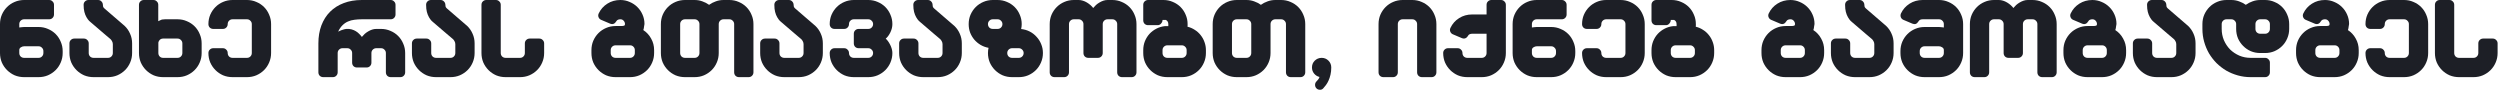 <?xml version="1.0" encoding="utf-8"?>
<svg xmlns="http://www.w3.org/2000/svg" fill="none" height="100%" overflow="visible" preserveAspectRatio="none" style="display: block;" viewBox="0 0 726 27" width="100%">
<g id="naxe ras gTavazobT, iqneb gamogadges">
<path d="M712.704 1.4V15.4C712.704 15.792 712.835 16.128 713.096 16.408C713.376 16.669 713.712 16.8 714.104 16.8H718.304C718.696 16.8 719.023 16.669 719.284 16.408C719.564 16.128 719.704 15.792 719.704 15.4V12.6C719.704 12.208 719.835 11.881 720.096 11.62C720.376 11.34 720.712 11.2 721.104 11.2H723.904C724.296 11.2 724.623 11.34 724.884 11.62C725.164 11.881 725.304 12.208 725.304 12.6V15.4C725.304 16.371 725.117 17.285 724.744 18.144C724.389 18.984 723.895 19.721 723.26 20.356C722.625 20.991 721.879 21.495 721.02 21.868C720.18 22.223 719.275 22.4 718.304 22.4H714.104C713.133 22.4 712.219 22.223 711.36 21.868C710.52 21.495 709.783 20.991 709.148 20.356C708.513 19.721 708.009 18.984 707.636 18.144C707.281 17.285 707.104 16.371 707.104 15.4V1.4C707.104 1.008 707.235 0.681 707.496 0.42C707.776 0.14 708.112 -9.91821e-05 708.504 -9.91821e-05H711.304C711.696 -9.91821e-05 712.023 0.14 712.284 0.42C712.564 0.681 712.704 1.008 712.704 1.4Z" fill="#1D1F26" id="Vector"/>
<path d="M698.138 22.4H693.938C692.968 22.4 692.053 22.223 691.194 21.868C690.354 21.495 689.617 20.991 688.982 20.356C688.348 19.721 687.844 18.984 687.47 18.144C687.116 17.285 686.938 16.371 686.938 15.4C686.938 15.008 687.069 14.681 687.33 14.42C687.61 14.14 687.946 14 688.338 14H691.138C691.53 14 691.857 14.14 692.118 14.42C692.398 14.681 692.538 15.008 692.538 15.4C692.538 15.792 692.669 16.128 692.93 16.408C693.21 16.669 693.546 16.8 693.938 16.8H698.138C698.53 16.8 698.857 16.669 699.118 16.408C699.398 16.128 699.538 15.792 699.538 15.4V7C699.538 6.608 699.398 6.281 699.118 6.02C698.857 5.74 698.53 5.6 698.138 5.6H693.938C693.546 5.6 693.21 5.74 692.93 6.02C692.669 6.281 692.538 6.608 692.538 7C692.538 7.392 692.398 7.728 692.118 8.008C691.857 8.269 691.53 8.4 691.138 8.4H688.338C687.946 8.4 687.61 8.269 687.33 8.008C687.069 7.728 686.938 7.392 686.938 7C686.938 6.029 687.116 5.124 687.47 4.284C687.844 3.425 688.348 2.679 688.982 2.044C689.617 1.409 690.354 0.915 691.194 0.56C692.053 0.187 692.968 -9.91821e-05 693.938 -9.91821e-05H698.138C699.109 -9.91821e-05 700.014 0.187 700.854 0.56C701.713 0.915 702.46 1.409 703.094 2.044C703.729 2.679 704.224 3.425 704.578 4.284C704.952 5.124 705.138 6.029 705.138 7V15.4C705.138 16.371 704.952 17.285 704.578 18.144C704.224 18.984 703.729 19.721 703.094 20.356C702.46 20.991 701.713 21.495 700.854 21.868C700.014 22.223 699.109 22.4 698.138 22.4Z" fill="#1D1F26" id="Vector_2"/>
<path d="M679.373 15.4V14.56C679.373 14.168 679.242 13.841 678.981 13.58C678.72 13.3 678.393 13.16 678.001 13.16H673.773C673.381 13.16 673.045 13.3 672.765 13.58C672.504 13.841 672.373 14.168 672.373 14.56V15.4C672.373 15.792 672.504 16.128 672.765 16.408C673.045 16.669 673.381 16.8 673.773 16.8H677.973C678.365 16.8 678.692 16.669 678.953 16.408C679.233 16.128 679.373 15.792 679.373 15.4ZM684.973 14.56V15.4C684.973 16.371 684.786 17.285 684.413 18.144C684.058 18.984 683.564 19.721 682.929 20.356C682.294 20.991 681.548 21.495 680.689 21.868C679.849 22.223 678.944 22.4 677.973 22.4H673.773C672.802 22.4 671.888 22.223 671.029 21.868C670.189 21.495 669.452 20.991 668.817 20.356C668.182 19.721 667.678 18.984 667.305 18.144C666.95 17.285 666.773 16.371 666.773 15.4V14.56C666.773 13.589 666.95 12.684 667.305 11.844C667.678 10.985 668.182 10.239 668.817 9.604C669.452 8.969 670.189 8.475 671.029 8.12C671.888 7.747 672.802 7.56 673.773 7.56H674.361C674.846 7.56 675.248 7.56 675.565 7.56C675.882 7.541 676.116 7.504 676.265 7.448C676.396 7.392 676.461 7.317 676.461 7.224C676.48 7.112 676.498 7.047 676.517 7.028C676.517 6.636 676.386 6.3 676.125 6.02C675.882 5.74 675.565 5.6 675.173 5.6C674.968 5.6 674.753 5.637 674.529 5.712C674.305 5.787 674.137 5.927 674.025 6.132C673.558 6.935 672.942 7.177 672.177 6.86L669.601 5.768C669.246 5.619 668.994 5.367 668.845 5.012C668.696 4.657 668.705 4.293 668.873 3.92C669.433 2.725 670.273 1.773 671.393 1.064C672.513 0.355 673.773 -9.91821e-05 675.173 -9.91821e-05C676.125 -9.91821e-05 677.021 0.187 677.861 0.56C678.72 0.915 679.466 1.409 680.101 2.044C680.736 2.66 681.24 3.397 681.613 4.256C681.986 5.096 682.173 5.992 682.173 6.944C682.173 6.963 682.164 7.037 682.145 7.168C682.126 7.299 682.098 7.457 682.061 7.644C682.042 7.831 682.014 8.027 681.977 8.232C681.94 8.437 681.893 8.605 681.837 8.736C682.789 9.352 683.545 10.173 684.105 11.2C684.684 12.208 684.973 13.328 684.973 14.56Z" fill="#1D1F26" id="Vector_3"/>
<path d="M659.18 8.4V7C659.18 6.608 659.04 6.281 658.76 6.02C658.499 5.74 658.172 5.6 657.78 5.6H656.38C655.988 5.6 655.652 5.74 655.372 6.02C655.111 6.281 654.98 6.608 654.98 7V8.4C654.98 8.792 655.111 9.128 655.372 9.408C655.652 9.669 655.988 9.8 656.38 9.8H657.78C658.172 9.8 658.499 9.669 658.76 9.408C659.04 9.128 659.18 8.792 659.18 8.4ZM657.78 22.4H653.58C652.292 22.4 651.051 22.232 649.856 21.896C648.661 21.56 647.541 21.093 646.496 20.496C645.469 19.88 644.527 19.152 643.668 18.312C642.828 17.453 642.1 16.511 641.484 15.484C640.887 14.439 640.42 13.319 640.084 12.124C639.748 10.929 639.58 9.688 639.58 8.4V7C639.58 6.029 639.757 5.124 640.112 4.284C640.485 3.425 640.989 2.679 641.624 2.044C642.259 1.409 642.996 0.915 643.836 0.56C644.695 0.187 645.609 -9.91821e-05 646.58 -9.91821e-05H647.98C648.764 -9.91821e-05 649.511 0.131 650.22 0.392C650.929 0.635 651.583 0.971 652.18 1.4C652.777 0.971 653.431 0.635 654.14 0.392C654.849 0.131 655.596 -9.91821e-05 656.38 -9.91821e-05H657.78C658.751 -9.91821e-05 659.656 0.187 660.496 0.56C661.355 0.915 662.101 1.409 662.736 2.044C663.371 2.679 663.865 3.425 664.22 4.284C664.593 5.124 664.78 6.029 664.78 7V8.4C664.78 9.371 664.593 10.285 664.22 11.144C663.865 11.984 663.371 12.721 662.736 13.356C662.101 13.991 661.355 14.495 660.496 14.868C659.656 15.223 658.751 15.4 657.78 15.4H656.38C655.409 15.4 654.495 15.223 653.636 14.868C652.796 14.495 652.059 13.991 651.424 13.356C650.789 12.721 650.285 11.984 649.912 11.144C649.557 10.285 649.38 9.371 649.38 8.4V7C649.38 6.608 649.24 6.281 648.96 6.02C648.699 5.74 648.372 5.6 647.98 5.6H646.58C646.188 5.6 645.852 5.74 645.572 6.02C645.311 6.281 645.18 6.608 645.18 7V8.4C645.18 9.557 645.395 10.649 645.824 11.676C646.272 12.703 646.869 13.599 647.616 14.364C648.381 15.111 649.277 15.708 650.304 16.156C651.331 16.585 652.423 16.8 653.58 16.8H657.78C658.172 16.8 658.499 16.94 658.76 17.22C659.04 17.481 659.18 17.808 659.18 18.2V21C659.18 21.392 659.04 21.728 658.76 22.008C658.499 22.269 658.172 22.4 657.78 22.4Z" fill="#1D1F26" id="Vector_4"/>
<path d="M624.987 12.6V15.4C624.987 15.792 625.118 16.128 625.379 16.408C625.659 16.669 625.995 16.8 626.387 16.8H630.587C630.979 16.8 631.306 16.669 631.567 16.408C631.847 16.128 631.987 15.792 631.987 15.4V12.852C631.987 12.535 631.913 12.245 631.763 11.984C631.614 11.704 631.465 11.499 631.315 11.368C631.129 11.2 630.942 11.041 630.755 10.892C630.569 10.724 630.279 10.481 629.887 10.164C629.514 9.828 628.991 9.38 628.319 8.82C627.647 8.241 626.733 7.457 625.575 6.468C625.501 6.412 625.342 6.272 625.099 6.048C624.857 5.805 624.605 5.46 624.343 5.012C624.082 4.564 623.877 4.051 623.727 3.472C623.578 2.893 623.503 2.203 623.503 1.4C623.503 1.008 623.634 0.681 623.895 0.42C624.175 0.14 624.511 -9.91821e-05 624.903 -9.91821e-05H627.703C628.095 -9.91821e-05 628.422 0.14 628.683 0.42C628.945 0.681 629.085 1.008 629.103 1.4C629.103 1.755 629.159 2.007 629.271 2.156C629.402 2.287 629.486 2.38 629.523 2.436C630.737 3.481 631.689 4.303 632.379 4.9C633.07 5.479 633.602 5.936 633.975 6.272C634.367 6.589 634.647 6.832 634.815 7C635.002 7.149 635.198 7.317 635.403 7.504C636.094 8.157 636.626 8.923 636.999 9.8C637.391 10.659 637.587 11.592 637.587 12.6V15.4C637.587 16.371 637.401 17.285 637.027 18.144C636.673 18.984 636.178 19.721 635.543 20.356C634.909 20.991 634.162 21.495 633.303 21.868C632.463 22.223 631.558 22.4 630.587 22.4H626.387C625.417 22.4 624.502 22.223 623.643 21.868C622.803 21.495 622.066 20.991 621.431 20.356C620.797 19.721 620.293 18.984 619.919 18.144C619.565 17.285 619.387 16.371 619.387 15.4V12.6C619.387 12.208 619.518 11.881 619.779 11.62C620.059 11.34 620.395 11.2 620.787 11.2H623.587C623.979 11.2 624.306 11.34 624.567 11.62C624.847 11.881 624.987 12.208 624.987 12.6Z" fill="#1D1F26" id="Vector_5"/>
<path d="M611.822 15.4V14.56C611.822 14.168 611.691 13.841 611.43 13.58C611.169 13.3 610.842 13.16 610.45 13.16H606.222C605.83 13.16 605.494 13.3 605.214 13.58C604.953 13.841 604.822 14.168 604.822 14.56V15.4C604.822 15.792 604.953 16.128 605.214 16.408C605.494 16.669 605.83 16.8 606.222 16.8H610.422C610.814 16.8 611.141 16.669 611.402 16.408C611.682 16.128 611.822 15.792 611.822 15.4ZM617.422 14.56V15.4C617.422 16.371 617.235 17.285 616.862 18.144C616.507 18.984 616.013 19.721 615.378 20.356C614.743 20.991 613.997 21.495 613.138 21.868C612.298 22.223 611.393 22.4 610.422 22.4H606.222C605.251 22.4 604.337 22.223 603.478 21.868C602.638 21.495 601.901 20.991 601.266 20.356C600.631 19.721 600.127 18.984 599.754 18.144C599.399 17.285 599.222 16.371 599.222 15.4V14.56C599.222 13.589 599.399 12.684 599.754 11.844C600.127 10.985 600.631 10.239 601.266 9.604C601.901 8.969 602.638 8.475 603.478 8.12C604.337 7.747 605.251 7.56 606.222 7.56H606.81C607.295 7.56 607.697 7.56 608.014 7.56C608.331 7.541 608.565 7.504 608.714 7.448C608.845 7.392 608.91 7.317 608.91 7.224C608.929 7.112 608.947 7.047 608.966 7.028C608.966 6.636 608.835 6.3 608.574 6.02C608.331 5.74 608.014 5.6 607.622 5.6C607.417 5.6 607.202 5.637 606.978 5.712C606.754 5.787 606.586 5.927 606.474 6.132C606.007 6.935 605.391 7.177 604.626 6.86L602.05 5.768C601.695 5.619 601.443 5.367 601.294 5.012C601.145 4.657 601.154 4.293 601.322 3.92C601.882 2.725 602.722 1.773 603.842 1.064C604.962 0.355 606.222 -9.91821e-05 607.622 -9.91821e-05C608.574 -9.91821e-05 609.47 0.187 610.31 0.56C611.169 0.915 611.915 1.409 612.55 2.044C613.185 2.66 613.689 3.397 614.062 4.256C614.435 5.096 614.622 5.992 614.622 6.944C614.622 6.963 614.613 7.037 614.594 7.168C614.575 7.299 614.547 7.457 614.51 7.644C614.491 7.831 614.463 8.027 614.426 8.232C614.389 8.437 614.342 8.605 614.286 8.736C615.238 9.352 615.994 10.173 616.554 11.2C617.132 12.208 617.422 13.328 617.422 14.56Z" fill="#1D1F26" id="Vector_6"/>
<path d="M587.456 7V15.4C587.456 15.792 587.316 16.128 587.036 16.408C586.775 16.669 586.448 16.8 586.056 16.8H583.256C582.864 16.8 582.528 16.669 582.248 16.408C581.987 16.128 581.856 15.792 581.856 15.4V7C581.856 6.608 581.716 6.281 581.436 6.02C581.175 5.74 580.848 5.6 580.456 5.6H579.056C578.664 5.6 578.328 5.74 578.048 6.02C577.787 6.281 577.656 6.608 577.656 7V21C577.656 21.392 577.516 21.728 577.236 22.008C576.975 22.269 576.648 22.4 576.256 22.4H573.456C573.064 22.4 572.728 22.269 572.448 22.008C572.187 21.728 572.056 21.392 572.056 21V7C572.056 6.029 572.234 5.124 572.588 4.284C572.962 3.425 573.466 2.679 574.1 2.044C574.735 1.409 575.472 0.915 576.312 0.56C577.171 0.187 578.086 -9.91821e-05 579.056 -9.91821e-05H580.456C580.867 -9.91821e-05 581.278 0.065 581.688 0.196C582.099 0.327 582.491 0.504 582.864 0.728C583.238 0.952 583.583 1.204 583.9 1.484C584.218 1.764 584.479 2.044 584.684 2.324C584.927 2.025 585.198 1.736 585.496 1.456C585.814 1.176 586.15 0.933 586.504 0.728C586.878 0.504 587.26 0.327 587.652 0.196C588.044 0.065 588.446 -9.91821e-05 588.856 -9.91821e-05H590.256C591.227 -9.91821e-05 592.132 0.187 592.972 0.56C593.831 0.915 594.578 1.409 595.212 2.044C595.847 2.679 596.342 3.425 596.696 4.284C597.07 5.124 597.256 6.029 597.256 7V21C597.256 21.392 597.116 21.728 596.836 22.008C596.575 22.269 596.248 22.4 595.856 22.4H593.056C592.664 22.4 592.328 22.269 592.048 22.008C591.787 21.728 591.656 21.392 591.656 21V7C591.656 6.608 591.516 6.281 591.236 6.02C590.975 5.74 590.648 5.6 590.256 5.6H588.856C588.464 5.6 588.128 5.74 587.848 6.02C587.587 6.281 587.456 6.608 587.456 7Z" fill="#1D1F26" id="Vector_7"/>
<path d="M563.091 13.44H558.891C558.499 13.44 558.163 13.58 557.883 13.86C557.622 14.121 557.491 14.448 557.491 14.84V15.4C557.491 15.792 557.622 16.128 557.883 16.408C558.163 16.669 558.499 16.8 558.891 16.8H563.091C563.483 16.8 563.81 16.669 564.071 16.408C564.351 16.128 564.491 15.792 564.491 15.4V14.84V14.532C564.491 14.196 564.332 13.935 564.015 13.748C563.716 13.543 563.408 13.44 563.091 13.44ZM558.331 -9.91821e-05H563.091C564.062 -9.91821e-05 564.967 0.187 565.807 0.56C566.666 0.915 567.412 1.409 568.047 2.044C568.682 2.679 569.176 3.425 569.531 4.284C569.904 5.124 570.091 6.029 570.091 7V14.84V15.4C570.091 16.371 569.904 17.285 569.531 18.144C569.176 18.984 568.682 19.721 568.047 20.356C567.412 20.991 566.666 21.495 565.807 21.868C564.967 22.223 564.062 22.4 563.091 22.4H558.891C557.92 22.4 557.006 22.223 556.147 21.868C555.307 21.495 554.57 20.991 553.935 20.356C553.3 19.721 552.796 18.984 552.423 18.144C552.068 17.285 551.891 16.371 551.891 15.4V14.84C551.891 13.869 552.068 12.964 552.423 12.124C552.796 11.265 553.3 10.519 553.935 9.884C554.57 9.249 555.307 8.755 556.147 8.4C557.006 8.027 557.92 7.84 558.891 7.84H563.091C563.334 7.84 563.567 7.859 563.791 7.896C564.034 7.915 564.267 7.943 564.491 7.98V7C564.491 6.608 564.351 6.281 564.071 6.02C563.81 5.74 563.483 5.6 563.091 5.6H558.331C558.126 5.6 557.911 5.637 557.687 5.712C557.482 5.787 557.314 5.927 557.183 6.132C556.922 6.561 556.642 6.832 556.343 6.944C556.044 7.037 555.708 7.009 555.335 6.86L552.759 5.768C552.404 5.619 552.152 5.367 552.003 5.012C551.872 4.657 551.882 4.293 552.031 3.92C552.591 2.725 553.431 1.773 554.551 1.064C555.671 0.355 556.931 -9.91821e-05 558.331 -9.91821e-05Z" fill="#1D1F26" id="Vector_8"/>
<path d="M537.298 12.6V15.4C537.298 15.792 537.429 16.128 537.69 16.408C537.97 16.669 538.306 16.8 538.698 16.8H542.898C543.29 16.8 543.617 16.669 543.878 16.408C544.158 16.128 544.298 15.792 544.298 15.4V12.852C544.298 12.535 544.223 12.245 544.074 11.984C543.925 11.704 543.775 11.499 543.626 11.368C543.439 11.2 543.253 11.041 543.066 10.892C542.879 10.724 542.59 10.481 542.198 10.164C541.825 9.828 541.302 9.38 540.63 8.82C539.958 8.241 539.043 7.457 537.886 6.468C537.811 6.412 537.653 6.272 537.41 6.048C537.167 5.805 536.915 5.46 536.654 5.012C536.393 4.564 536.187 4.051 536.038 3.472C535.889 2.893 535.814 2.203 535.814 1.4C535.814 1.008 535.945 0.681 536.206 0.42C536.486 0.14 536.822 -9.91821e-05 537.214 -9.91821e-05H540.014C540.406 -9.91821e-05 540.733 0.14 540.994 0.42C541.255 0.681 541.395 1.008 541.414 1.4C541.414 1.755 541.47 2.007 541.582 2.156C541.713 2.287 541.797 2.38 541.834 2.436C543.047 3.481 543.999 4.303 544.69 4.9C545.381 5.479 545.913 5.936 546.286 6.272C546.678 6.589 546.958 6.832 547.126 7C547.313 7.149 547.509 7.317 547.714 7.504C548.405 8.157 548.937 8.923 549.31 9.8C549.702 10.659 549.898 11.592 549.898 12.6V15.4C549.898 16.371 549.711 17.285 549.338 18.144C548.983 18.984 548.489 19.721 547.854 20.356C547.219 20.991 546.473 21.495 545.614 21.868C544.774 22.223 543.869 22.4 542.898 22.4H538.698C537.727 22.4 536.813 22.223 535.954 21.868C535.114 21.495 534.377 20.991 533.742 20.356C533.107 19.721 532.603 18.984 532.23 18.144C531.875 17.285 531.698 16.371 531.698 15.4V12.6C531.698 12.208 531.829 11.881 532.09 11.62C532.37 11.34 532.706 11.2 533.098 11.2H535.898C536.29 11.2 536.617 11.34 536.878 11.62C537.158 11.881 537.298 12.208 537.298 12.6Z" fill="#1D1F26" id="Vector_9"/>
<path d="M524.133 15.4V14.56C524.133 14.168 524.002 13.841 523.741 13.58C523.479 13.3 523.153 13.16 522.761 13.16H518.533C518.141 13.16 517.805 13.3 517.525 13.58C517.263 13.841 517.133 14.168 517.133 14.56V15.4C517.133 15.792 517.263 16.128 517.525 16.408C517.805 16.669 518.141 16.8 518.533 16.8H522.733C523.125 16.8 523.451 16.669 523.713 16.408C523.993 16.128 524.133 15.792 524.133 15.4ZM529.733 14.56V15.4C529.733 16.371 529.546 17.285 529.173 18.144C528.818 18.984 528.323 19.721 527.689 20.356C527.054 20.991 526.307 21.495 525.449 21.868C524.609 22.223 523.703 22.4 522.733 22.4H518.533C517.562 22.4 516.647 22.223 515.789 21.868C514.949 21.495 514.211 20.991 513.577 20.356C512.942 19.721 512.438 18.984 512.065 18.144C511.71 17.285 511.533 16.371 511.533 15.4V14.56C511.533 13.589 511.71 12.684 512.065 11.844C512.438 10.985 512.942 10.239 513.577 9.604C514.211 8.969 514.949 8.475 515.789 8.12C516.647 7.747 517.562 7.56 518.533 7.56H519.121C519.606 7.56 520.007 7.56 520.325 7.56C520.642 7.541 520.875 7.504 521.025 7.448C521.155 7.392 521.221 7.317 521.221 7.224C521.239 7.112 521.258 7.047 521.277 7.028C521.277 6.636 521.146 6.3 520.885 6.02C520.642 5.74 520.325 5.6 519.933 5.6C519.727 5.6 519.513 5.637 519.289 5.712C519.065 5.787 518.897 5.927 518.785 6.132C518.318 6.935 517.702 7.177 516.937 6.86L514.361 5.768C514.006 5.619 513.754 5.367 513.605 5.012C513.455 4.657 513.465 4.293 513.633 3.92C514.193 2.725 515.033 1.773 516.153 1.064C517.273 0.355 518.533 -9.91821e-05 519.933 -9.91821e-05C520.885 -9.91821e-05 521.781 0.187 522.621 0.56C523.479 0.915 524.226 1.409 524.861 2.044C525.495 2.66 525.999 3.397 526.373 4.256C526.746 5.096 526.933 5.992 526.933 6.944C526.933 6.963 526.923 7.037 526.905 7.168C526.886 7.299 526.858 7.457 526.821 7.644C526.802 7.831 526.774 8.027 526.737 8.232C526.699 8.437 526.653 8.605 526.597 8.736C527.549 9.352 528.305 10.173 528.865 11.2C529.443 12.208 529.733 13.328 529.733 14.56Z" fill="#1D1F26" id="Vector_10"/>
<path d="M492.196 15.4V14.56C492.196 14.168 492.056 13.841 491.776 13.58C491.515 13.3 491.188 13.16 490.796 13.16H486.596C486.204 13.16 485.868 13.3 485.588 13.58C485.327 13.841 485.196 14.168 485.196 14.56V15.4C485.196 15.792 485.327 16.128 485.588 16.408C485.868 16.669 486.204 16.8 486.596 16.8H490.796C491.188 16.8 491.515 16.669 491.776 16.408C492.056 16.128 492.196 15.792 492.196 15.4ZM497.796 14.56V15.4C497.796 16.371 497.61 17.285 497.236 18.144C496.882 18.984 496.387 19.721 495.752 20.356C495.118 20.991 494.371 21.495 493.512 21.868C492.672 22.223 491.767 22.4 490.796 22.4H486.596C485.626 22.4 484.711 22.223 483.852 21.868C483.012 21.495 482.275 20.991 481.64 20.356C481.006 19.721 480.502 18.984 480.128 18.144C479.774 17.285 479.596 16.371 479.596 15.4V14.56C479.596 13.645 479.755 12.787 480.072 11.984C480.408 11.163 480.856 10.444 481.416 9.828C481.995 9.212 482.667 8.708 483.432 8.316C484.198 7.924 485.019 7.681 485.896 7.588H486.876V7C486.876 6.44 486.643 6.039 486.176 5.796H485.196C485.196 6.169 485.056 6.515 484.776 6.832C484.515 7.149 484.188 7.308 483.796 7.308H480.996C480.604 7.308 480.268 7.177 479.988 6.916C479.727 6.636 479.596 6.3 479.596 5.908V1.4C479.596 1.008 479.727 0.681 479.988 0.42C480.268 0.14 480.604 -9.91821e-05 480.996 -9.91821e-05H485.476C486.447 -9.91821e-05 487.352 0.187 488.192 0.56C489.051 0.915 489.798 1.409 490.432 2.044C491.067 2.679 491.562 3.425 491.916 4.284C492.29 5.124 492.476 6.029 492.476 7C492.476 7.187 492.476 7.317 492.476 7.392C492.476 7.467 492.467 7.588 492.448 7.756C493.214 7.943 493.923 8.251 494.576 8.68C495.23 9.091 495.79 9.595 496.256 10.192C496.742 10.789 497.115 11.461 497.376 12.208C497.656 12.955 497.796 13.739 497.796 14.56Z" fill="#1D1F26" id="Vector_11"/>
<path d="M470.631 22.4H466.431C465.46 22.4 464.545 22.223 463.687 21.868C462.847 21.495 462.109 20.991 461.475 20.356C460.84 19.721 460.336 18.984 459.963 18.144C459.608 17.285 459.431 16.371 459.431 15.4C459.431 15.008 459.561 14.681 459.823 14.42C460.103 14.14 460.439 14 460.831 14H463.631C464.023 14 464.349 14.14 464.611 14.42C464.891 14.681 465.031 15.008 465.031 15.4C465.031 15.792 465.161 16.128 465.423 16.408C465.703 16.669 466.039 16.8 466.431 16.8H470.631C471.023 16.8 471.349 16.669 471.611 16.408C471.891 16.128 472.031 15.792 472.031 15.4V7C472.031 6.608 471.891 6.281 471.611 6.02C471.349 5.74 471.023 5.6 470.631 5.6H466.431C466.039 5.6 465.703 5.74 465.423 6.02C465.161 6.281 465.031 6.608 465.031 7C465.031 7.392 464.891 7.728 464.611 8.008C464.349 8.269 464.023 8.4 463.631 8.4H460.831C460.439 8.4 460.103 8.269 459.823 8.008C459.561 7.728 459.431 7.392 459.431 7C459.431 6.029 459.608 5.124 459.963 4.284C460.336 3.425 460.84 2.679 461.475 2.044C462.109 1.409 462.847 0.915 463.687 0.56C464.545 0.187 465.46 -9.91821e-05 466.431 -9.91821e-05H470.631C471.601 -9.91821e-05 472.507 0.187 473.347 0.56C474.205 0.915 474.952 1.409 475.587 2.044C476.221 2.679 476.716 3.425 477.071 4.284C477.444 5.124 477.631 6.029 477.631 7V15.4C477.631 16.371 477.444 17.285 477.071 18.144C476.716 18.984 476.221 19.721 475.587 20.356C474.952 20.991 474.205 21.495 473.347 21.868C472.507 22.223 471.601 22.4 470.631 22.4Z" fill="#1D1F26" id="Vector_12"/>
<path d="M446.265 -9.91821e-05H453.545C453.937 -9.91821e-05 454.264 0.14 454.525 0.42C454.805 0.681 454.945 1.008 454.945 1.4V4.2C454.945 4.592 454.805 4.928 454.525 5.208C454.264 5.469 453.937 5.6 453.545 5.6H446.265C445.873 5.6 445.537 5.74 445.257 6.02C444.996 6.281 444.865 6.608 444.865 7V7.98C445.089 7.943 445.313 7.915 445.537 7.896C445.78 7.859 446.023 7.84 446.265 7.84H450.465C451.436 7.84 452.341 8.027 453.181 8.4C454.04 8.755 454.787 9.249 455.421 9.884C456.056 10.519 456.551 11.265 456.905 12.124C457.279 12.964 457.465 13.869 457.465 14.84V15.4C457.465 16.371 457.279 17.285 456.905 18.144C456.551 18.984 456.056 19.721 455.421 20.356C454.787 20.991 454.04 21.495 453.181 21.868C452.341 22.223 451.436 22.4 450.465 22.4H446.265C445.295 22.4 444.38 22.223 443.521 21.868C442.681 21.495 441.944 20.991 441.309 20.356C440.675 19.721 440.171 18.984 439.797 18.144C439.443 17.285 439.265 16.371 439.265 15.4V14.84V7C439.265 6.029 439.443 5.124 439.797 4.284C440.171 3.425 440.675 2.679 441.309 2.044C441.944 1.409 442.681 0.915 443.521 0.56C444.38 0.187 445.295 -9.91821e-05 446.265 -9.91821e-05ZM450.465 13.44H446.265C445.948 13.44 445.631 13.543 445.313 13.748C445.015 13.935 444.865 14.196 444.865 14.532V14.84V15.4C444.865 15.792 444.996 16.128 445.257 16.408C445.537 16.669 445.873 16.8 446.265 16.8H450.465C450.857 16.8 451.184 16.669 451.445 16.408C451.725 16.128 451.865 15.792 451.865 15.4V14.84C451.865 14.448 451.725 14.121 451.445 13.86C451.184 13.58 450.857 13.44 450.465 13.44Z" fill="#1D1F26" id="Vector_13"/>
<path d="M431.7 9.8H427.5C427.295 9.8 427.08 9.837 426.856 9.912C426.632 9.987 426.464 10.127 426.352 10.332C425.885 11.135 425.269 11.377 424.504 11.06L421.928 9.968C421.573 9.819 421.321 9.567 421.172 9.212C421.023 8.857 421.032 8.493 421.2 8.12C421.76 6.925 422.6 5.973 423.72 5.264C424.84 4.555 426.1 4.2 427.5 4.2H431.7V1.4C431.7 1.008 431.831 0.681 432.092 0.42C432.372 0.14 432.708 -9.91821e-05 433.1 -9.91821e-05H435.9C436.292 -9.91821e-05 436.619 0.14 436.88 0.42C437.16 0.681 437.3 1.008 437.3 1.4V15.4C437.3 16.371 437.113 17.285 436.74 18.144C436.385 18.984 435.891 19.721 435.256 20.356C434.621 20.991 433.875 21.495 433.016 21.868C432.176 22.223 431.271 22.4 430.3 22.4H426.1C425.129 22.4 424.215 22.223 423.356 21.868C422.516 21.495 421.779 20.991 421.144 20.356C420.509 19.721 420.005 18.984 419.632 18.144C419.277 17.285 419.1 16.371 419.1 15.4C419.1 15.008 419.231 14.681 419.492 14.42C419.772 14.14 420.108 14 420.5 14H423.3C423.692 14 424.019 14.14 424.28 14.42C424.56 14.681 424.7 15.008 424.7 15.4C424.7 15.792 424.831 16.128 425.092 16.408C425.372 16.669 425.708 16.8 426.1 16.8H430.3C430.692 16.8 431.019 16.669 431.28 16.408C431.56 16.128 431.7 15.792 431.7 15.4V9.8Z" fill="#1D1F26" id="Vector_14"/>
<path d="M417.129 7V21C417.129 21.392 416.989 21.728 416.709 22.008C416.448 22.269 416.121 22.4 415.729 22.4H412.929C412.537 22.4 412.201 22.269 411.921 22.008C411.66 21.728 411.529 21.392 411.529 21V7C411.529 6.608 411.389 6.281 411.109 6.02C410.848 5.74 410.521 5.6 410.129 5.6H407.329C406.937 5.6 406.601 5.74 406.321 6.02C406.06 6.281 405.929 6.608 405.929 7V21C405.929 21.392 405.789 21.728 405.509 22.008C405.248 22.269 404.921 22.4 404.529 22.4H401.729C401.337 22.4 401.001 22.269 400.721 22.008C400.46 21.728 400.329 21.392 400.329 21V7C400.329 6.029 400.506 5.124 400.861 4.284C401.234 3.425 401.738 2.679 402.373 2.044C403.008 1.409 403.745 0.915 404.585 0.56C405.444 0.187 406.358 -9.91821e-05 407.329 -9.91821e-05H410.129C411.1 -9.91821e-05 412.005 0.187 412.845 0.56C413.704 0.915 414.45 1.409 415.085 2.044C415.72 2.679 416.214 3.425 416.569 4.284C416.942 5.124 417.129 6.029 417.129 7Z" fill="#1D1F26" id="Vector_15"/>
<path d="M383.182 22.344C382.547 22.195 382.025 21.868 381.614 21.364C381.203 20.86 380.998 20.272 380.998 19.6C380.998 19.208 381.063 18.844 381.194 18.508C381.343 18.172 381.539 17.883 381.782 17.64C382.043 17.379 382.342 17.173 382.678 17.024C383.033 16.875 383.406 16.8 383.798 16.8C384.582 16.8 385.245 17.071 385.786 17.612C386.327 18.153 386.598 18.816 386.598 19.6C386.598 20.365 386.523 21.065 386.374 21.7C386.225 22.335 386.038 22.895 385.814 23.38C385.59 23.884 385.338 24.323 385.058 24.696C384.778 25.069 384.517 25.387 384.274 25.648C384.013 25.947 383.686 26.087 383.294 26.068C382.902 26.068 382.566 25.928 382.286 25.648C382.025 25.368 381.894 25.032 381.894 24.64C381.894 24.267 382.025 23.94 382.286 23.66C382.379 23.585 382.538 23.408 382.762 23.128C382.986 22.867 383.126 22.605 383.182 22.344Z" fill="#1D1F26" id="Vector_16"/>
<path d="M361.965 5.6H359.165C358.773 5.6 358.437 5.74 358.157 6.02C357.895 6.281 357.765 6.608 357.765 7V15.4C357.765 15.792 357.895 16.128 358.157 16.408C358.437 16.669 358.773 16.8 359.165 16.8H361.965C362.357 16.8 362.683 16.669 362.945 16.408C363.225 16.128 363.365 15.792 363.365 15.4V7C363.365 6.608 363.225 6.281 362.945 6.02C362.683 5.74 362.357 5.6 361.965 5.6ZM373.445 21V7C373.445 6.608 373.305 6.281 373.025 6.02C372.763 5.74 372.437 5.6 372.045 5.6H370.365C369.973 5.6 369.637 5.74 369.357 6.02C369.095 6.281 368.965 6.608 368.965 7V15.4C368.965 16.371 368.778 17.285 368.405 18.144C368.05 18.984 367.555 19.721 366.921 20.356C366.286 20.991 365.539 21.495 364.681 21.868C363.841 22.223 362.935 22.4 361.965 22.4H359.165C358.194 22.4 357.279 22.223 356.421 21.868C355.581 21.495 354.843 20.991 354.209 20.356C353.574 19.721 353.07 18.984 352.697 18.144C352.342 17.285 352.165 16.371 352.165 15.4V7C352.165 6.029 352.342 5.124 352.697 4.284C353.07 3.425 353.574 2.679 354.209 2.044C354.843 1.409 355.581 0.915 356.421 0.56C357.279 0.187 358.194 -9.91821e-05 359.165 -9.91821e-05H361.965C362.749 -9.91821e-05 363.495 0.131 364.205 0.392C364.914 0.635 365.567 0.971 366.165 1.4C366.762 0.971 367.415 0.635 368.125 0.392C368.834 0.131 369.581 -9.91821e-05 370.365 -9.91821e-05H372.045C373.015 -9.91821e-05 373.921 0.187 374.761 0.56C375.619 0.915 376.366 1.409 377.001 2.044C377.635 2.679 378.13 3.425 378.485 4.284C378.858 5.124 379.045 6.029 379.045 7V21C379.045 21.392 378.905 21.728 378.625 22.008C378.363 22.269 378.037 22.4 377.645 22.4H374.845C374.453 22.4 374.117 22.269 373.837 22.008C373.575 21.728 373.445 21.392 373.445 21Z" fill="#1D1F26" id="Vector_17"/>
<path d="M344.599 15.4V14.56C344.599 14.168 344.459 13.841 344.179 13.58C343.918 13.3 343.591 13.16 343.199 13.16H338.999C338.607 13.16 338.271 13.3 337.991 13.58C337.73 13.841 337.599 14.168 337.599 14.56V15.4C337.599 15.792 337.73 16.128 337.991 16.408C338.271 16.669 338.607 16.8 338.999 16.8H343.199C343.591 16.8 343.918 16.669 344.179 16.408C344.459 16.128 344.599 15.792 344.599 15.4ZM350.199 14.56V15.4C350.199 16.371 350.012 17.285 349.639 18.144C349.284 18.984 348.79 19.721 348.155 20.356C347.52 20.991 346.774 21.495 345.915 21.868C345.075 22.223 344.17 22.4 343.199 22.4H338.999C338.028 22.4 337.114 22.223 336.255 21.868C335.415 21.495 334.678 20.991 334.043 20.356C333.408 19.721 332.904 18.984 332.531 18.144C332.176 17.285 331.999 16.371 331.999 15.4V14.56C331.999 13.645 332.158 12.787 332.475 11.984C332.811 11.163 333.259 10.444 333.819 9.828C334.398 9.212 335.07 8.708 335.835 8.316C336.6 7.924 337.422 7.681 338.299 7.588H339.279V7C339.279 6.44 339.046 6.039 338.579 5.796H337.599C337.599 6.169 337.459 6.515 337.179 6.832C336.918 7.149 336.591 7.308 336.199 7.308H333.399C333.007 7.308 332.671 7.177 332.391 6.916C332.13 6.636 331.999 6.3 331.999 5.908V1.4C331.999 1.008 332.13 0.681 332.391 0.42C332.671 0.14 333.007 -9.91821e-05 333.399 -9.91821e-05H337.879C338.85 -9.91821e-05 339.755 0.187 340.595 0.56C341.454 0.915 342.2 1.409 342.835 2.044C343.47 2.679 343.964 3.425 344.319 4.284C344.692 5.124 344.879 6.029 344.879 7C344.879 7.187 344.879 7.317 344.879 7.392C344.879 7.467 344.87 7.588 344.851 7.756C345.616 7.943 346.326 8.251 346.979 8.68C347.632 9.091 348.192 9.595 348.659 10.192C349.144 10.789 349.518 11.461 349.779 12.208C350.059 12.955 350.199 13.739 350.199 14.56Z" fill="#1D1F26" id="Vector_18"/>
<path d="M320.234 7V15.4C320.234 15.792 320.094 16.128 319.814 16.408C319.552 16.669 319.226 16.8 318.834 16.8H316.034C315.642 16.8 315.306 16.669 315.026 16.408C314.764 16.128 314.634 15.792 314.634 15.4V7C314.634 6.608 314.494 6.281 314.214 6.02C313.952 5.74 313.626 5.6 313.234 5.6H311.834C311.442 5.6 311.106 5.74 310.826 6.02C310.564 6.281 310.434 6.608 310.434 7V21C310.434 21.392 310.294 21.728 310.014 22.008C309.752 22.269 309.426 22.4 309.034 22.4H306.234C305.842 22.4 305.506 22.269 305.226 22.008C304.964 21.728 304.834 21.392 304.834 21V7C304.834 6.029 305.011 5.124 305.366 4.284C305.739 3.425 306.243 2.679 306.878 2.044C307.512 1.409 308.25 0.915 309.09 0.56C309.948 0.187 310.863 -9.91821e-05 311.834 -9.91821e-05H313.234C313.644 -9.91821e-05 314.055 0.065 314.466 0.196C314.876 0.327 315.268 0.504 315.642 0.728C316.015 0.952 316.36 1.204 316.678 1.484C316.995 1.764 317.256 2.044 317.462 2.324C317.704 2.025 317.975 1.736 318.274 1.456C318.591 1.176 318.927 0.933 319.282 0.728C319.655 0.504 320.038 0.327 320.43 0.196C320.822 0.065 321.223 -9.91821e-05 321.634 -9.91821e-05H323.034C324.004 -9.91821e-05 324.91 0.187 325.75 0.56C326.608 0.915 327.355 1.409 327.99 2.044C328.624 2.679 329.119 3.425 329.474 4.284C329.847 5.124 330.034 6.029 330.034 7V21C330.034 21.392 329.894 21.728 329.614 22.008C329.352 22.269 329.026 22.4 328.634 22.4H325.834C325.442 22.4 325.106 22.269 324.826 22.008C324.564 21.728 324.434 21.392 324.434 21V7C324.434 6.608 324.294 6.281 324.014 6.02C323.752 5.74 323.426 5.6 323.034 5.6H321.634C321.242 5.6 320.906 5.74 320.626 6.02C320.364 6.281 320.234 6.608 320.234 7Z" fill="#1D1F26" id="Vector_19"/>
<path d="M297.265 15.4C297.265 15.008 297.125 14.681 296.845 14.42C296.584 14.14 296.257 14 295.865 14H293.905C293.513 14 293.177 14.14 292.897 14.42C292.636 14.681 292.505 15.008 292.505 15.4C292.505 15.792 292.636 16.128 292.897 16.408C293.177 16.669 293.513 16.8 293.905 16.8H295.865C296.257 16.8 296.584 16.669 296.845 16.408C297.125 16.128 297.265 15.792 297.265 15.4ZM291.105 7C291.105 6.608 290.965 6.281 290.685 6.02C290.424 5.74 290.097 5.6 289.705 5.6H288.305C287.913 5.6 287.577 5.74 287.297 6.02C287.036 6.281 286.905 6.608 286.905 7C286.905 7.392 287.036 7.728 287.297 8.008C287.577 8.269 287.913 8.4 288.305 8.4H289.705C290.097 8.4 290.424 8.269 290.685 8.008C290.965 7.728 291.105 7.392 291.105 7ZM302.865 15.4C302.865 16.371 302.678 17.285 302.305 18.144C301.95 18.984 301.455 19.721 300.821 20.356C300.186 20.991 299.44 21.495 298.581 21.868C297.741 22.223 296.836 22.4 295.865 22.4H293.905C292.934 22.4 292.019 22.223 291.161 21.868C290.321 21.495 289.584 20.991 288.949 20.356C288.314 19.721 287.81 18.984 287.437 18.144C287.082 17.285 286.905 16.371 286.905 15.4C286.905 14.896 286.961 14.392 287.073 13.888C286.252 13.739 285.486 13.459 284.777 13.048C284.086 12.637 283.48 12.133 282.957 11.536C282.434 10.92 282.024 10.229 281.725 9.464C281.445 8.699 281.305 7.877 281.305 7C281.305 6.029 281.482 5.124 281.837 4.284C282.21 3.425 282.714 2.679 283.349 2.044C283.984 1.409 284.721 0.915 285.561 0.56C286.42 0.187 287.334 -9.91821e-05 288.305 -9.91821e-05H289.705C290.676 -9.91821e-05 291.581 0.187 292.421 0.56C293.28 0.915 294.026 1.409 294.661 2.044C295.295 2.679 295.79 3.425 296.145 4.284C296.518 5.124 296.705 6.029 296.705 7C296.705 7.485 296.649 7.961 296.537 8.428C297.433 8.521 298.264 8.764 299.029 9.156C299.794 9.548 300.457 10.061 301.017 10.696C301.596 11.312 302.044 12.021 302.361 12.824C302.697 13.627 302.865 14.485 302.865 15.4Z" fill="#1D1F26" id="Vector_20"/>
<path d="M266.712 12.6V15.4C266.712 15.792 266.843 16.128 267.104 16.408C267.384 16.669 267.72 16.8 268.112 16.8H272.312C272.704 16.8 273.031 16.669 273.292 16.408C273.572 16.128 273.712 15.792 273.712 15.4V12.852C273.712 12.535 273.637 12.245 273.488 11.984C273.339 11.704 273.189 11.499 273.04 11.368C272.853 11.2 272.667 11.041 272.48 10.892C272.293 10.724 272.004 10.481 271.612 10.164C271.239 9.828 270.716 9.38 270.044 8.82C269.372 8.241 268.457 7.457 267.3 6.468C267.225 6.412 267.067 6.272 266.824 6.048C266.581 5.805 266.329 5.46 266.068 5.012C265.807 4.564 265.601 4.051 265.452 3.472C265.303 2.893 265.228 2.203 265.228 1.4C265.228 1.008 265.359 0.681 265.62 0.42C265.9 0.14 266.236 -9.91821e-05 266.628 -9.91821e-05H269.428C269.82 -9.91821e-05 270.147 0.14 270.408 0.42C270.669 0.681 270.809 1.008 270.828 1.4C270.828 1.755 270.884 2.007 270.996 2.156C271.127 2.287 271.211 2.38 271.248 2.436C272.461 3.481 273.413 4.303 274.104 4.9C274.795 5.479 275.327 5.936 275.7 6.272C276.092 6.589 276.372 6.832 276.54 7C276.727 7.149 276.923 7.317 277.128 7.504C277.819 8.157 278.351 8.923 278.724 9.8C279.116 10.659 279.312 11.592 279.312 12.6V15.4C279.312 16.371 279.125 17.285 278.752 18.144C278.397 18.984 277.903 19.721 277.268 20.356C276.633 20.991 275.887 21.495 275.028 21.868C274.188 22.223 273.283 22.4 272.312 22.4H268.112C267.141 22.4 266.227 22.223 265.368 21.868C264.528 21.495 263.791 20.991 263.156 20.356C262.521 19.721 262.017 18.984 261.644 18.144C261.289 17.285 261.112 16.371 261.112 15.4V12.6C261.112 12.208 261.243 11.881 261.504 11.62C261.784 11.34 262.12 11.2 262.512 11.2H265.312C265.704 11.2 266.031 11.34 266.292 11.62C266.572 11.881 266.712 12.208 266.712 12.6Z" fill="#1D1F26" id="Vector_21"/>
<path d="M252.147 5.6H247.947C247.555 5.6 247.219 5.74 246.939 6.02C246.677 6.281 246.547 6.608 246.547 7C246.547 7.392 246.407 7.728 246.127 8.008C245.865 8.269 245.539 8.4 245.147 8.4H242.347C241.955 8.4 241.619 8.269 241.339 8.008C241.077 7.728 240.947 7.392 240.947 7C240.947 6.029 241.124 5.124 241.479 4.284C241.852 3.425 242.356 2.679 242.991 2.044C243.625 1.409 244.363 0.915 245.203 0.56C246.061 0.187 246.976 -9.91821e-05 247.947 -9.91821e-05H252.147C253.117 -9.91821e-05 254.023 0.187 254.863 0.56C255.721 0.915 256.468 1.409 257.103 2.044C257.737 2.679 258.232 3.425 258.587 4.284C258.96 5.124 259.147 6.029 259.147 7C259.147 7.784 258.96 8.568 258.587 9.352C258.213 10.136 257.756 10.761 257.215 11.228C257.457 11.433 257.691 11.695 257.915 12.012C258.139 12.329 258.344 12.675 258.531 13.048C258.717 13.421 258.867 13.813 258.979 14.224C259.091 14.616 259.147 15.008 259.147 15.4C259.147 16.371 258.96 17.285 258.587 18.144C258.232 18.984 257.737 19.721 257.103 20.356C256.468 20.991 255.721 21.495 254.863 21.868C254.023 22.223 253.117 22.4 252.147 22.4H247.947C246.976 22.4 246.061 22.223 245.203 21.868C244.363 21.495 243.625 20.991 242.991 20.356C242.356 19.721 241.852 18.984 241.479 18.144C241.124 17.285 240.947 16.371 240.947 15.4C240.947 15.008 241.077 14.681 241.339 14.42C241.619 14.14 241.955 14 242.347 14H245.147C245.539 14 245.865 14.14 246.127 14.42C246.407 14.681 246.547 15.008 246.547 15.4C246.547 15.792 246.677 16.128 246.939 16.408C247.219 16.669 247.555 16.8 247.947 16.8H252.147C252.539 16.8 252.865 16.669 253.127 16.408C253.407 16.128 253.547 15.792 253.547 15.4C253.547 15.008 253.407 14.681 253.127 14.42C252.865 14.14 252.539 14 252.147 14H249.347C248.955 14 248.619 13.869 248.339 13.608C248.077 13.328 247.947 12.992 247.947 12.6V9.8C247.947 9.408 248.077 9.081 248.339 8.82C248.619 8.54 248.955 8.4 249.347 8.4H252.147C252.539 8.4 252.865 8.269 253.127 8.008C253.407 7.728 253.547 7.392 253.547 7C253.547 6.608 253.407 6.281 253.127 6.02C252.865 5.74 252.539 5.6 252.147 5.6Z" fill="#1D1F26" id="Vector_22"/>
<path d="M226.354 12.6V15.4C226.354 15.792 226.484 16.128 226.746 16.408C227.026 16.669 227.362 16.8 227.754 16.8H231.954C232.346 16.8 232.672 16.669 232.934 16.408C233.214 16.128 233.354 15.792 233.354 15.4V12.852C233.354 12.535 233.279 12.245 233.13 11.984C232.98 11.704 232.831 11.499 232.682 11.368C232.495 11.2 232.308 11.041 232.122 10.892C231.935 10.724 231.646 10.481 231.254 10.164C230.88 9.828 230.358 9.38 229.686 8.82C229.014 8.241 228.099 7.457 226.942 6.468C226.867 6.412 226.708 6.272 226.466 6.048C226.223 5.805 225.971 5.46 225.71 5.012C225.448 4.564 225.243 4.051 225.094 3.472C224.944 2.893 224.87 2.203 224.87 1.4C224.87 1.008 225 0.681 225.262 0.42C225.542 0.14 225.878 -9.91821e-05 226.27 -9.91821e-05H229.07C229.462 -9.91821e-05 229.788 0.14 230.05 0.42C230.311 0.681 230.451 1.008 230.47 1.4C230.47 1.755 230.526 2.007 230.638 2.156C230.768 2.287 230.852 2.38 230.89 2.436C232.103 3.481 233.055 4.303 233.746 4.9C234.436 5.479 234.968 5.936 235.342 6.272C235.734 6.589 236.014 6.832 236.182 7C236.368 7.149 236.564 7.317 236.77 7.504C237.46 8.157 237.992 8.923 238.366 9.8C238.758 10.659 238.954 11.592 238.954 12.6V15.4C238.954 16.371 238.767 17.285 238.394 18.144C238.039 18.984 237.544 19.721 236.91 20.356C236.275 20.991 235.528 21.495 234.67 21.868C233.83 22.223 232.924 22.4 231.954 22.4H227.754C226.783 22.4 225.868 22.223 225.01 21.868C224.17 21.495 223.432 20.991 222.798 20.356C222.163 19.721 221.659 18.984 221.286 18.144C220.931 17.285 220.754 16.371 220.754 15.4V12.6C220.754 12.208 220.884 11.881 221.146 11.62C221.426 11.34 221.762 11.2 222.154 11.2H224.954C225.346 11.2 225.672 11.34 225.934 11.62C226.214 11.881 226.354 12.208 226.354 12.6Z" fill="#1D1F26" id="Vector_23"/>
<path d="M201.72 5.6H198.92C198.528 5.6 198.192 5.74 197.912 6.02C197.651 6.281 197.52 6.608 197.52 7V15.4C197.52 15.792 197.651 16.128 197.912 16.408C198.192 16.669 198.528 16.8 198.92 16.8H201.72C202.112 16.8 202.439 16.669 202.7 16.408C202.98 16.128 203.12 15.792 203.12 15.4V7C203.12 6.608 202.98 6.281 202.7 6.02C202.439 5.74 202.112 5.6 201.72 5.6ZM213.2 21V7C213.2 6.608 213.06 6.281 212.78 6.02C212.519 5.74 212.192 5.6 211.8 5.6H210.12C209.728 5.6 209.392 5.74 209.112 6.02C208.851 6.281 208.72 6.608 208.72 7V15.4C208.72 16.371 208.534 17.285 208.16 18.144C207.806 18.984 207.311 19.721 206.676 20.356C206.042 20.991 205.295 21.495 204.436 21.868C203.596 22.223 202.691 22.4 201.72 22.4H198.92C197.95 22.4 197.035 22.223 196.176 21.868C195.336 21.495 194.599 20.991 193.964 20.356C193.33 19.721 192.826 18.984 192.452 18.144C192.098 17.285 191.92 16.371 191.92 15.4V7C191.92 6.029 192.098 5.124 192.452 4.284C192.826 3.425 193.33 2.679 193.964 2.044C194.599 1.409 195.336 0.915 196.176 0.56C197.035 0.187 197.95 -9.91821e-05 198.92 -9.91821e-05H201.72C202.504 -9.91821e-05 203.251 0.131 203.96 0.392C204.67 0.635 205.323 0.971 205.92 1.4C206.518 0.971 207.171 0.635 207.88 0.392C208.59 0.131 209.336 -9.91821e-05 210.12 -9.91821e-05H211.8C212.771 -9.91821e-05 213.676 0.187 214.516 0.56C215.375 0.915 216.122 1.409 216.756 2.044C217.391 2.679 217.886 3.425 218.24 4.284C218.614 5.124 218.8 6.029 218.8 7V21C218.8 21.392 218.66 21.728 218.38 22.008C218.119 22.269 217.792 22.4 217.4 22.4H214.6C214.208 22.4 213.872 22.269 213.592 22.008C213.331 21.728 213.2 21.392 213.2 21Z" fill="#1D1F26" id="Vector_24"/>
<path d="M184.355 15.4V14.56C184.355 14.168 184.224 13.841 183.963 13.58C183.702 13.3 183.375 13.16 182.983 13.16H178.755C178.363 13.16 178.027 13.3 177.747 13.58C177.486 13.841 177.355 14.168 177.355 14.56V15.4C177.355 15.792 177.486 16.128 177.747 16.408C178.027 16.669 178.363 16.8 178.755 16.8H182.955C183.347 16.8 183.674 16.669 183.935 16.408C184.215 16.128 184.355 15.792 184.355 15.4ZM189.955 14.56V15.4C189.955 16.371 189.768 17.285 189.395 18.144C189.04 18.984 188.546 19.721 187.911 20.356C187.276 20.991 186.53 21.495 185.671 21.868C184.831 22.223 183.926 22.4 182.955 22.4H178.755C177.784 22.4 176.87 22.223 176.011 21.868C175.171 21.495 174.434 20.991 173.799 20.356C173.164 19.721 172.66 18.984 172.287 18.144C171.932 17.285 171.755 16.371 171.755 15.4V14.56C171.755 13.589 171.932 12.684 172.287 11.844C172.66 10.985 173.164 10.239 173.799 9.604C174.434 8.969 175.171 8.475 176.011 8.12C176.87 7.747 177.784 7.56 178.755 7.56H179.343C179.828 7.56 180.23 7.56 180.547 7.56C180.864 7.541 181.098 7.504 181.247 7.448C181.378 7.392 181.443 7.317 181.443 7.224C181.462 7.112 181.48 7.047 181.499 7.028C181.499 6.636 181.368 6.3 181.107 6.02C180.864 5.74 180.547 5.6 180.155 5.6C179.949 5.6 179.735 5.637 179.511 5.712C179.287 5.787 179.119 5.927 179.007 6.132C178.54 6.935 177.924 7.177 177.159 6.86L174.583 5.768C174.228 5.619 173.976 5.367 173.827 5.012C173.678 4.657 173.687 4.293 173.855 3.92C174.415 2.725 175.255 1.773 176.375 1.064C177.495 0.355 178.755 -9.91821e-05 180.155 -9.91821e-05C181.107 -9.91821e-05 182.003 0.187 182.843 0.56C183.702 0.915 184.448 1.409 185.083 2.044C185.718 2.66 186.222 3.397 186.595 4.256C186.968 5.096 187.155 5.992 187.155 6.944C187.155 6.963 187.145 7.037 187.127 7.168C187.108 7.299 187.08 7.457 187.043 7.644C187.024 7.831 186.996 8.027 186.959 8.232C186.921 8.437 186.875 8.605 186.819 8.736C187.771 9.352 188.527 10.173 189.087 11.2C189.666 12.208 189.955 13.328 189.955 14.56Z" fill="#1D1F26" id="Vector_25"/>
<path d="M145.418 1.4V15.4C145.418 15.792 145.549 16.128 145.81 16.408C146.09 16.669 146.426 16.8 146.818 16.8H151.018C151.41 16.8 151.737 16.669 151.998 16.408C152.278 16.128 152.418 15.792 152.418 15.4V12.6C152.418 12.208 152.549 11.881 152.81 11.62C153.09 11.34 153.426 11.2 153.818 11.2H156.618C157.01 11.2 157.337 11.34 157.598 11.62C157.878 11.881 158.018 12.208 158.018 12.6V15.4C158.018 16.371 157.832 17.285 157.458 18.144C157.104 18.984 156.609 19.721 155.974 20.356C155.34 20.991 154.593 21.495 153.734 21.868C152.894 22.223 151.989 22.4 151.018 22.4H146.818C145.848 22.4 144.933 22.223 144.074 21.868C143.234 21.495 142.497 20.991 141.862 20.356C141.228 19.721 140.724 18.984 140.35 18.144C139.996 17.285 139.818 16.371 139.818 15.4V1.4C139.818 1.008 139.949 0.681 140.21 0.42C140.49 0.14 140.826 -9.91821e-05 141.218 -9.91821e-05H144.018C144.41 -9.91821e-05 144.737 0.14 144.998 0.42C145.278 0.681 145.418 1.008 145.418 1.4Z" fill="#1D1F26" id="Vector_26"/>
<path d="M125.226 12.6V15.4C125.226 15.792 125.356 16.128 125.618 16.408C125.898 16.669 126.234 16.8 126.626 16.8H130.826C131.218 16.8 131.544 16.669 131.806 16.408C132.086 16.128 132.226 15.792 132.226 15.4V12.852C132.226 12.535 132.151 12.245 132.002 11.984C131.852 11.704 131.703 11.499 131.554 11.368C131.367 11.2 131.18 11.041 130.994 10.892C130.807 10.724 130.518 10.481 130.126 10.164C129.752 9.828 129.23 9.38 128.558 8.82C127.886 8.241 126.971 7.457 125.814 6.468C125.739 6.412 125.58 6.272 125.338 6.048C125.095 5.805 124.843 5.46 124.582 5.012C124.32 4.564 124.115 4.051 123.966 3.472C123.816 2.893 123.742 2.203 123.742 1.4C123.742 1.008 123.872 0.681 124.134 0.42C124.414 0.14 124.75 -9.91821e-05 125.142 -9.91821e-05H127.942C128.334 -9.91821e-05 128.66 0.14 128.922 0.42C129.183 0.681 129.323 1.008 129.342 1.4C129.342 1.755 129.398 2.007 129.51 2.156C129.64 2.287 129.724 2.38 129.762 2.436C130.975 3.481 131.927 4.303 132.618 4.9C133.308 5.479 133.84 5.936 134.214 6.272C134.606 6.589 134.886 6.832 135.054 7C135.24 7.149 135.436 7.317 135.642 7.504C136.332 8.157 136.864 8.923 137.238 9.8C137.63 10.659 137.826 11.592 137.826 12.6V15.4C137.826 16.371 137.639 17.285 137.266 18.144C136.911 18.984 136.416 19.721 135.782 20.356C135.147 20.991 134.4 21.495 133.542 21.868C132.702 22.223 131.796 22.4 130.826 22.4H126.626C125.655 22.4 124.74 22.223 123.882 21.868C123.042 21.495 122.304 20.991 121.67 20.356C121.035 19.721 120.531 18.984 120.158 18.144C119.803 17.285 119.626 16.371 119.626 15.4V12.6C119.626 12.208 119.756 11.881 120.018 11.62C120.298 11.34 120.634 11.2 121.026 11.2H123.826C124.218 11.2 124.544 11.34 124.806 11.62C125.086 11.881 125.226 12.208 125.226 12.6Z" fill="#1D1F26" id="Vector_27"/>
<path d="M100.58 8.4C101.14 8.363 101.653 8.409 102.12 8.54C102.587 8.671 102.997 8.848 103.352 9.072C103.725 9.296 104.052 9.557 104.332 9.856C104.631 10.155 104.883 10.444 105.088 10.724C105.331 10.425 105.601 10.136 105.9 9.856C106.217 9.576 106.553 9.333 106.908 9.128C107.281 8.904 107.664 8.727 108.056 8.596C108.448 8.465 108.849 8.4 109.26 8.4H110.66C111.631 8.4 112.536 8.587 113.376 8.96C114.235 9.315 114.981 9.809 115.616 10.444C116.251 11.079 116.745 11.825 117.1 12.684C117.473 13.524 117.66 14.429 117.66 15.4V21C117.66 21.392 117.52 21.728 117.24 22.008C116.979 22.269 116.652 22.4 116.26 22.4H113.46C113.068 22.4 112.732 22.269 112.452 22.008C112.191 21.728 112.06 21.392 112.06 21V15.4C112.06 15.008 111.92 14.681 111.64 14.42C111.379 14.14 111.052 14 110.66 14H109.26C108.868 14 108.532 14.14 108.252 14.42C107.991 14.681 107.86 15.008 107.86 15.4V18.2C107.86 18.592 107.72 18.928 107.44 19.208C107.179 19.469 106.852 19.6 106.46 19.6H103.66C103.268 19.6 102.932 19.469 102.652 19.208C102.391 18.928 102.26 18.592 102.26 18.2V15.4C102.26 15.008 102.12 14.681 101.84 14.42C101.579 14.14 101.252 14 100.86 14H99.46C99.068 14 98.732 14.14 98.452 14.42C98.191 14.681 98.06 15.008 98.06 15.4V21C98.06 21.392 97.92 21.728 97.64 22.008C97.379 22.269 97.052 22.4 96.66 22.4H93.86C93.468 22.4 93.132 22.269 92.852 22.008C92.591 21.728 92.46 21.392 92.46 21V12.6C92.46 10.677 92.749 8.941 93.328 7.392C93.925 5.824 94.766 4.499 95.848 3.416C96.95 2.315 98.275 1.475 99.824 0.896C101.373 0.299 103.119 -9.91821e-05 105.06 -9.91821e-05H113.46C113.852 -9.91821e-05 114.179 0.14 114.44 0.42C114.72 0.681 114.86 1.008 114.86 1.4V4.2C114.86 4.592 114.72 4.928 114.44 5.208C114.179 5.469 113.852 5.6 113.46 5.6H105.06C104.313 5.6 103.604 5.647 102.932 5.74C102.26 5.815 101.635 5.983 101.056 6.244C100.477 6.487 99.945 6.851 99.46 7.336C98.975 7.803 98.555 8.419 98.2 9.184C98.499 9.035 98.788 8.904 99.068 8.792C99.367 8.68 99.628 8.596 99.852 8.54C99.983 8.503 100.104 8.475 100.216 8.456C100.347 8.437 100.468 8.419 100.58 8.4Z" fill="#1D1F26" id="Vector_28"/>
<path d="M71.724 22.4H67.524C66.553 22.4 65.638 22.223 64.78 21.868C63.94 21.495 63.202 20.991 62.568 20.356C61.933 19.721 61.429 18.984 61.056 18.144C60.701 17.285 60.524 16.371 60.524 15.4C60.524 15.008 60.654 14.681 60.916 14.42C61.196 14.14 61.532 14 61.924 14H64.724C65.116 14 65.442 14.14 65.704 14.42C65.984 14.681 66.124 15.008 66.124 15.4C66.124 15.792 66.254 16.128 66.516 16.408C66.796 16.669 67.132 16.8 67.524 16.8H71.724C72.116 16.8 72.442 16.669 72.704 16.408C72.984 16.128 73.124 15.792 73.124 15.4V7C73.124 6.608 72.984 6.281 72.704 6.02C72.442 5.74 72.116 5.6 71.724 5.6H67.524C67.132 5.6 66.796 5.74 66.516 6.02C66.254 6.281 66.124 6.608 66.124 7C66.124 7.392 65.984 7.728 65.704 8.008C65.442 8.269 65.116 8.4 64.724 8.4H61.924C61.532 8.4 61.196 8.269 60.916 8.008C60.654 7.728 60.524 7.392 60.524 7C60.524 6.029 60.701 5.124 61.056 4.284C61.429 3.425 61.933 2.679 62.568 2.044C63.202 1.409 63.94 0.915 64.78 0.56C65.638 0.187 66.553 -9.91821e-05 67.524 -9.91821e-05H71.724C72.694 -9.91821e-05 73.6 0.187 74.44 0.56C75.298 0.915 76.045 1.409 76.68 2.044C77.314 2.679 77.809 3.425 78.164 4.284C78.537 5.124 78.724 6.029 78.724 7V15.4C78.724 16.371 78.537 17.285 78.164 18.144C77.809 18.984 77.314 19.721 76.68 20.356C76.045 20.991 75.298 21.495 74.44 21.868C73.6 22.223 72.694 22.4 71.724 22.4Z" fill="#1D1F26" id="Vector_29"/>
<path d="M52.958 15.4V12.6C52.958 12.208 52.818 11.881 52.538 11.62C52.277 11.34 51.95 11.2 51.558 11.2H47.358C47.004 11.2 46.696 11.312 46.434 11.536C46.192 11.76 46.042 12.031 45.986 12.348V15.4C45.986 15.792 46.117 16.128 46.378 16.408C46.64 16.669 46.966 16.8 47.358 16.8H51.558C51.95 16.8 52.277 16.669 52.538 16.408C52.818 16.128 52.958 15.792 52.958 15.4ZM58.558 12.6V15.4C58.558 16.371 58.372 17.285 57.998 18.144C57.644 18.984 57.149 19.721 56.514 20.356C55.88 20.991 55.133 21.495 54.274 21.868C53.434 22.223 52.529 22.4 51.558 22.4H47.358C46.388 22.4 45.473 22.223 44.614 21.868C43.774 21.495 43.037 20.991 42.402 20.356C41.768 19.721 41.264 18.984 40.89 18.144C40.536 17.285 40.358 16.371 40.358 15.4V1.4C40.358 1.008 40.489 0.681 40.75 0.42C41.03 0.14 41.366 -9.91821e-05 41.758 -9.91821e-05H44.558C44.95 -9.91821e-05 45.277 0.14 45.538 0.42C45.818 0.681 45.958 1.008 45.958 1.4V6.16C46.108 6.104 46.322 6.001 46.602 5.852C46.882 5.684 47.321 5.6 47.918 5.6H51.558C52.529 5.6 53.434 5.787 54.274 6.16C55.133 6.515 55.88 7.009 56.514 7.644C57.149 8.279 57.644 9.025 57.998 9.884C58.372 10.724 58.558 11.629 58.558 12.6Z" fill="#1D1F26" id="Vector_30"/>
<path d="M25.765 12.6V15.4C25.765 15.792 25.896 16.128 26.157 16.408C26.438 16.669 26.773 16.8 27.166 16.8H31.366C31.758 16.8 32.084 16.669 32.346 16.408C32.626 16.128 32.766 15.792 32.766 15.4V12.852C32.766 12.535 32.691 12.245 32.541 11.984C32.392 11.704 32.243 11.499 32.093 11.368C31.907 11.2 31.72 11.041 31.534 10.892C31.347 10.724 31.058 10.481 30.666 10.164C30.292 9.828 29.77 9.38 29.098 8.82C28.425 8.241 27.511 7.457 26.354 6.468C26.279 6.412 26.12 6.272 25.878 6.048C25.635 5.805 25.383 5.46 25.122 5.012C24.86 4.564 24.655 4.051 24.506 3.472C24.356 2.893 24.282 2.203 24.282 1.4C24.282 1.008 24.412 0.681 24.674 0.42C24.953 0.14 25.29 -9.91821e-05 25.681 -9.91821e-05H28.482C28.873 -9.91821e-05 29.2 0.14 29.462 0.42C29.723 0.681 29.863 1.008 29.881 1.4C29.881 1.755 29.938 2.007 30.049 2.156C30.18 2.287 30.264 2.38 30.302 2.436C31.515 3.481 32.467 4.303 33.157 4.9C33.848 5.479 34.38 5.936 34.754 6.272C35.145 6.589 35.425 6.832 35.593 7C35.78 7.149 35.976 7.317 36.181 7.504C36.872 8.157 37.404 8.923 37.778 9.8C38.169 10.659 38.365 11.592 38.365 12.6V15.4C38.365 16.371 38.179 17.285 37.806 18.144C37.451 18.984 36.956 19.721 36.322 20.356C35.687 20.991 34.94 21.495 34.081 21.868C33.242 22.223 32.336 22.4 31.366 22.4H27.166C26.195 22.4 25.28 22.223 24.422 21.868C23.581 21.495 22.844 20.991 22.209 20.356C21.575 19.721 21.071 18.984 20.698 18.144C20.343 17.285 20.166 16.371 20.166 15.4V12.6C20.166 12.208 20.296 11.881 20.558 11.62C20.837 11.34 21.174 11.2 21.566 11.2H24.366C24.758 11.2 25.084 11.34 25.346 11.62C25.625 11.881 25.765 12.208 25.765 12.6Z" fill="#1D1F26" id="Vector_31"/>
<path d="M7 -9.91821e-05H14.28C14.672 -9.91821e-05 14.999 0.14 15.26 0.42C15.54 0.681 15.68 1.008 15.68 1.4V4.2C15.68 4.592 15.54 4.928 15.26 5.208C14.999 5.469 14.672 5.6 14.28 5.6H7C6.608 5.6 6.272 5.74 5.992 6.02C5.731 6.281 5.6 6.608 5.6 7V7.98C5.824 7.943 6.048 7.915 6.272 7.896C6.515 7.859 6.757 7.84 7 7.84H11.2C12.171 7.84 13.076 8.027 13.916 8.4C14.775 8.755 15.521 9.249 16.156 9.884C16.791 10.519 17.285 11.265 17.64 12.124C18.013 12.964 18.2 13.869 18.2 14.84V15.4C18.2 16.371 18.013 17.285 17.64 18.144C17.285 18.984 16.791 19.721 16.156 20.356C15.521 20.991 14.775 21.495 13.916 21.868C13.076 22.223 12.171 22.4 11.2 22.4H7C6.029 22.4 5.115 22.223 4.256 21.868C3.416 21.495 2.679 20.991 2.044 20.356C1.409 19.721 0.905 18.984 0.532 18.144C0.177 17.285 0 16.371 0 15.4V14.84V7C0 6.029 0.177 5.124 0.532 4.284C0.905 3.425 1.409 2.679 2.044 2.044C2.679 1.409 3.416 0.915 4.256 0.56C5.115 0.187 6.029 -9.91821e-05 7 -9.91821e-05ZM11.2 13.44H7C6.683 13.44 6.365 13.543 6.048 13.748C5.749 13.935 5.6 14.196 5.6 14.532V14.84V15.4C5.6 15.792 5.731 16.128 5.992 16.408C6.272 16.669 6.608 16.8 7 16.8H11.2C11.592 16.8 11.919 16.669 12.18 16.408C12.46 16.128 12.6 15.792 12.6 15.4V14.84C12.6 14.448 12.46 14.121 12.18 13.86C11.919 13.58 11.592 13.44 11.2 13.44Z" fill="#1D1F26" id="Vector_32"/>
</g>
</svg>